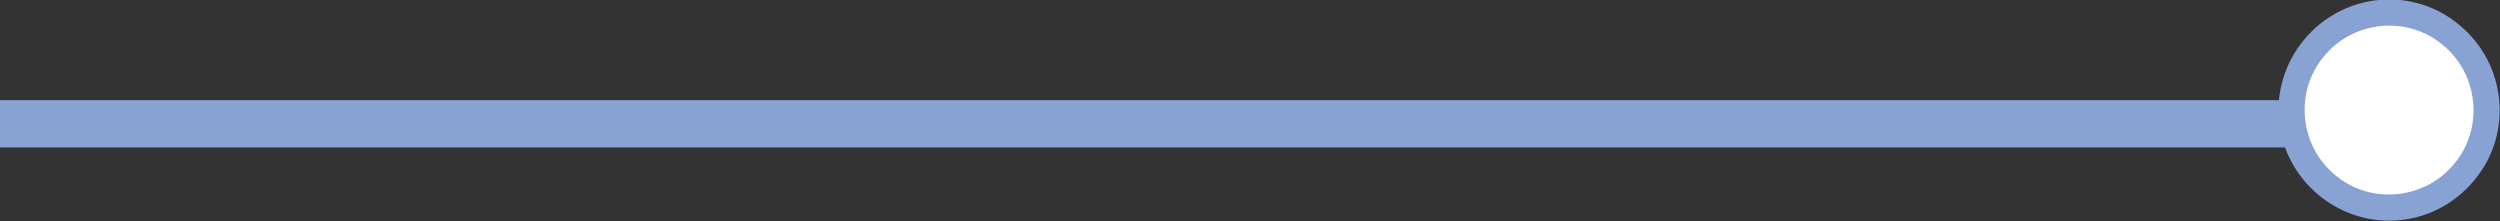 <?xml version="1.0" encoding="UTF-8"?><svg id="Text_1" xmlns="http://www.w3.org/2000/svg" viewBox="0 0 30.09 2.66"><rect x="0" y="0" width="30.09" height="2.66" fill="#333333" stroke="none"/><defs><style>.cls-1{fill:#fff;}.cls-2{fill:#88a2d4;}.cls-3{fill:none;stroke:#88a2d4;stroke-linecap:round;stroke-linejoin:round;stroke-width:.57px;}</style></defs><line class="cls-3" y1="1.49" x2="28.76" y2="1.49"/><path class="cls-1" d="m27.85.58c-.41.5-.34,1.24.16,1.65.5.41,1.24.34,1.65-.16.41-.5.34-1.24-.16-1.65-.5-.41-1.24-.34-1.65.16Z"/><path class="cls-2" d="m27.73.48c.47-.57,1.31-.65,1.87-.18.57.47.65,1.31.18,1.87-.47.57-1.3.65-1.87.18-.57-.47-.65-1.3-.18-1.87.47-.57-.47.57,0,0Zm1.81,1.49c.36-.43.29-1.08-.14-1.43-.43-.36-1.08-.29-1.43.14-.36.43-.29,1.08.14,1.43.43.36,1.08.29,1.43-.14.36-.43-.36.43,0,0Z"/></svg>